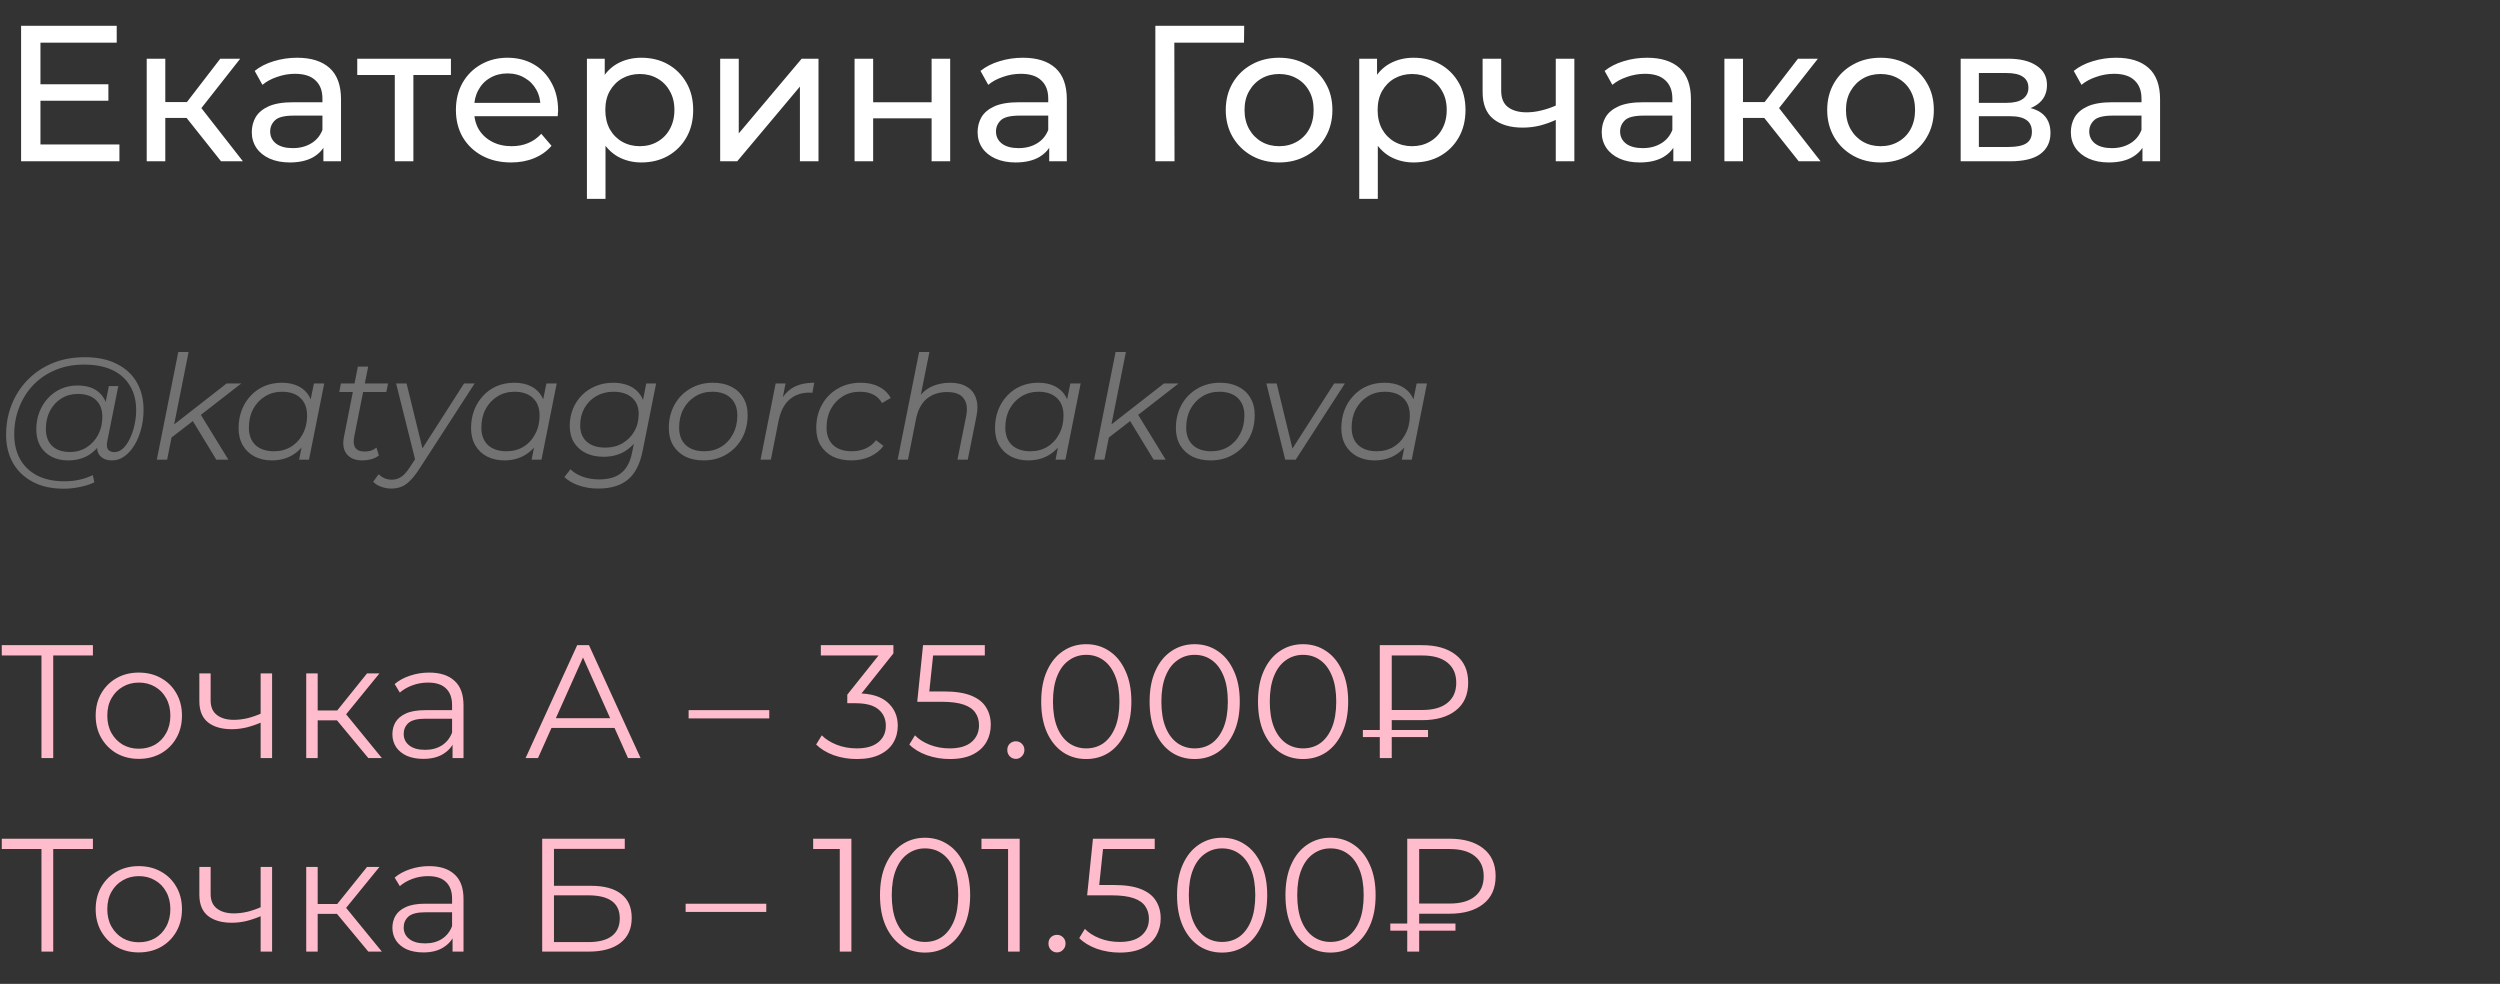 <?xml version="1.0" encoding="UTF-8"?> <svg xmlns="http://www.w3.org/2000/svg" width="310" height="122" viewBox="0 0 310 122" fill="none"><rect x="0" y="0" width="310" height="122" fill="#333333" stroke="none"/><path d="M4.8 10.448H13.44V12.488H4.8V10.448ZM5.016 17.912H14.808V20H2.616V3.2H14.472V5.288H5.016V17.912ZM27.409 20L22.489 13.808L24.385 12.656L30.121 20H27.409ZM18.193 20V7.28H20.497V20H18.193ZM19.801 14.624V12.656H24.001V14.624H19.801ZM24.577 13.904L22.441 13.616L27.313 7.28H29.785L24.577 13.904ZM40.102 20V17.312L39.982 16.808V12.224C39.982 11.248 39.694 10.496 39.118 9.968C38.558 9.424 37.71 9.152 36.574 9.152C35.822 9.152 35.086 9.28 34.366 9.536C33.646 9.776 33.038 10.104 32.542 10.52L31.582 8.792C32.238 8.264 33.022 7.864 33.934 7.592C34.862 7.304 35.83 7.16 36.838 7.16C38.582 7.16 39.926 7.584 40.87 8.432C41.814 9.28 42.286 10.576 42.286 12.32V20H40.102ZM35.926 20.144C34.982 20.144 34.15 19.984 33.43 19.664C32.726 19.344 32.182 18.904 31.798 18.344C31.414 17.768 31.222 17.12 31.222 16.4C31.222 15.712 31.382 15.088 31.702 14.528C32.038 13.968 32.574 13.52 33.31 13.184C34.062 12.848 35.07 12.68 36.334 12.68H40.366V14.336H36.43C35.278 14.336 34.502 14.528 34.102 14.912C33.702 15.296 33.502 15.76 33.502 16.304C33.502 16.928 33.75 17.432 34.246 17.816C34.742 18.184 35.43 18.368 36.31 18.368C37.174 18.368 37.926 18.176 38.566 17.792C39.222 17.408 39.694 16.848 39.982 16.112L40.438 17.696C40.134 18.448 39.598 19.048 38.83 19.496C38.062 19.928 37.094 20.144 35.926 20.144ZM48.955 20V8.696L49.531 9.296H44.299V7.28H55.915V9.296H50.707L51.259 8.696V20H48.955ZM63.373 20.144C62.013 20.144 60.813 19.864 59.773 19.304C58.749 18.744 57.949 17.976 57.373 17C56.813 16.024 56.533 14.904 56.533 13.64C56.533 12.376 56.805 11.256 57.349 10.28C57.909 9.304 58.669 8.544 59.629 8C60.605 7.44 61.701 7.16 62.917 7.16C64.149 7.16 65.237 7.432 66.181 7.976C67.125 8.52 67.861 9.288 68.389 10.28C68.933 11.256 69.205 12.4 69.205 13.712C69.205 13.808 69.197 13.92 69.181 14.048C69.181 14.176 69.173 14.296 69.157 14.408H58.333V12.752H67.957L67.021 13.328C67.037 12.512 66.869 11.784 66.517 11.144C66.165 10.504 65.677 10.008 65.053 9.656C64.445 9.288 63.733 9.104 62.917 9.104C62.117 9.104 61.405 9.288 60.781 9.656C60.157 10.008 59.669 10.512 59.317 11.168C58.965 11.808 58.789 12.544 58.789 13.376V13.76C58.789 14.608 58.981 15.368 59.365 16.04C59.765 16.696 60.317 17.208 61.021 17.576C61.725 17.944 62.533 18.128 63.445 18.128C64.197 18.128 64.877 18 65.485 17.744C66.109 17.488 66.653 17.104 67.117 16.592L68.389 18.08C67.813 18.752 67.093 19.264 66.229 19.616C65.381 19.968 64.429 20.144 63.373 20.144ZM79.523 20.144C78.467 20.144 77.499 19.904 76.619 19.424C75.755 18.928 75.059 18.2 74.531 17.24C74.019 16.28 73.763 15.08 73.763 13.64C73.763 12.2 74.011 11 74.507 10.04C75.019 9.08 75.707 8.36 76.571 7.88C77.451 7.4 78.435 7.16 79.523 7.16C80.771 7.16 81.875 7.432 82.835 7.976C83.795 8.52 84.555 9.28 85.115 10.256C85.675 11.216 85.955 12.344 85.955 13.64C85.955 14.936 85.675 16.072 85.115 17.048C84.555 18.024 83.795 18.784 82.835 19.328C81.875 19.872 80.771 20.144 79.523 20.144ZM72.779 24.656V7.28H74.987V10.712L74.843 13.664L75.083 16.616V24.656H72.779ZM79.331 18.128C80.147 18.128 80.875 17.944 81.515 17.576C82.171 17.208 82.683 16.688 83.051 16.016C83.435 15.328 83.627 14.536 83.627 13.64C83.627 12.728 83.435 11.944 83.051 11.288C82.683 10.616 82.171 10.096 81.515 9.728C80.875 9.36 80.147 9.176 79.331 9.176C78.531 9.176 77.803 9.36 77.147 9.728C76.507 10.096 75.995 10.616 75.611 11.288C75.243 11.944 75.059 12.728 75.059 13.64C75.059 14.536 75.243 15.328 75.611 16.016C75.995 16.688 76.507 17.208 77.147 17.576C77.803 17.944 78.531 18.128 79.331 18.128ZM89.302 20V7.28H91.606V16.544L99.406 7.28H101.494V20H99.19V10.736L91.414 20H89.302ZM105.966 20V7.28H108.27V12.68H115.518V7.28H117.822V20H115.518V14.672H108.27V20H105.966ZM130.102 20V17.312L129.982 16.808V12.224C129.982 11.248 129.694 10.496 129.118 9.968C128.558 9.424 127.71 9.152 126.574 9.152C125.822 9.152 125.086 9.28 124.366 9.536C123.646 9.776 123.038 10.104 122.542 10.52L121.582 8.792C122.238 8.264 123.022 7.864 123.934 7.592C124.862 7.304 125.83 7.16 126.838 7.16C128.582 7.16 129.926 7.584 130.87 8.432C131.814 9.28 132.286 10.576 132.286 12.32V20H130.102ZM125.926 20.144C124.982 20.144 124.15 19.984 123.43 19.664C122.726 19.344 122.182 18.904 121.798 18.344C121.414 17.768 121.222 17.12 121.222 16.4C121.222 15.712 121.382 15.088 121.702 14.528C122.038 13.968 122.574 13.52 123.31 13.184C124.062 12.848 125.07 12.68 126.334 12.68H130.366V14.336H126.43C125.278 14.336 124.502 14.528 124.102 14.912C123.702 15.296 123.502 15.76 123.502 16.304C123.502 16.928 123.75 17.432 124.246 17.816C124.742 18.184 125.43 18.368 126.31 18.368C127.174 18.368 127.926 18.176 128.566 17.792C129.222 17.408 129.694 16.848 129.982 16.112L130.438 17.696C130.134 18.448 129.598 19.048 128.83 19.496C128.062 19.928 127.094 20.144 125.926 20.144ZM143.264 20V3.2H154.28L154.256 5.288H145.04L145.616 4.688L145.64 20H143.264ZM158.618 20.144C157.338 20.144 156.202 19.864 155.21 19.304C154.218 18.744 153.434 17.976 152.858 17C152.282 16.008 151.994 14.888 151.994 13.64C151.994 12.376 152.282 11.256 152.858 10.28C153.434 9.304 154.218 8.544 155.21 8C156.202 7.44 157.338 7.16 158.618 7.16C159.882 7.16 161.01 7.44 162.002 8C163.01 8.544 163.794 9.304 164.354 10.28C164.93 11.24 165.218 12.36 165.218 13.64C165.218 14.904 164.93 16.024 164.354 17C163.794 17.976 163.01 18.744 162.002 19.304C161.01 19.864 159.882 20.144 158.618 20.144ZM158.618 18.128C159.434 18.128 160.162 17.944 160.802 17.576C161.458 17.208 161.97 16.688 162.338 16.016C162.706 15.328 162.89 14.536 162.89 13.64C162.89 12.728 162.706 11.944 162.338 11.288C161.97 10.616 161.458 10.096 160.802 9.728C160.162 9.36 159.434 9.176 158.618 9.176C157.802 9.176 157.074 9.36 156.434 9.728C155.794 10.096 155.282 10.616 154.898 11.288C154.514 11.944 154.322 12.728 154.322 13.64C154.322 14.536 154.514 15.328 154.898 16.016C155.282 16.688 155.794 17.208 156.434 17.576C157.074 17.944 157.802 18.128 158.618 18.128ZM175.289 20.144C174.233 20.144 173.265 19.904 172.385 19.424C171.521 18.928 170.825 18.2 170.297 17.24C169.785 16.28 169.529 15.08 169.529 13.64C169.529 12.2 169.777 11 170.273 10.04C170.785 9.08 171.473 8.36 172.337 7.88C173.217 7.4 174.201 7.16 175.289 7.16C176.537 7.16 177.641 7.432 178.601 7.976C179.561 8.52 180.321 9.28 180.881 10.256C181.441 11.216 181.721 12.344 181.721 13.64C181.721 14.936 181.441 16.072 180.881 17.048C180.321 18.024 179.561 18.784 178.601 19.328C177.641 19.872 176.537 20.144 175.289 20.144ZM168.545 24.656V7.28H170.753V10.712L170.609 13.664L170.849 16.616V24.656H168.545ZM175.097 18.128C175.913 18.128 176.641 17.944 177.281 17.576C177.937 17.208 178.449 16.688 178.817 16.016C179.201 15.328 179.393 14.536 179.393 13.64C179.393 12.728 179.201 11.944 178.817 11.288C178.449 10.616 177.937 10.096 177.281 9.728C176.641 9.36 175.913 9.176 175.097 9.176C174.297 9.176 173.569 9.36 172.913 9.728C172.273 10.096 171.761 10.616 171.377 11.288C171.009 11.944 170.825 12.728 170.825 13.64C170.825 14.536 171.009 15.328 171.377 16.016C171.761 16.688 172.273 17.208 172.913 17.576C173.569 17.944 174.297 18.128 175.097 18.128ZM193.084 14.792C192.412 15.112 191.716 15.368 190.996 15.56C190.292 15.736 189.564 15.824 188.812 15.824C187.276 15.824 186.06 15.464 185.164 14.744C184.284 14.024 183.844 12.912 183.844 11.408V7.28H186.148V11.264C186.148 12.176 186.428 12.848 186.988 13.28C187.564 13.712 188.332 13.928 189.292 13.928C189.9 13.928 190.524 13.848 191.164 13.688C191.82 13.528 192.46 13.304 193.084 13.016V14.792ZM192.916 20V7.28H195.22V20H192.916ZM207.493 20V17.312L207.373 16.808V12.224C207.373 11.248 207.085 10.496 206.509 9.968C205.949 9.424 205.101 9.152 203.965 9.152C203.213 9.152 202.477 9.28 201.757 9.536C201.037 9.776 200.429 10.104 199.933 10.52L198.973 8.792C199.629 8.264 200.413 7.864 201.325 7.592C202.253 7.304 203.221 7.16 204.229 7.16C205.973 7.16 207.317 7.584 208.261 8.432C209.205 9.28 209.677 10.576 209.677 12.32V20H207.493ZM203.317 20.144C202.373 20.144 201.541 19.984 200.821 19.664C200.117 19.344 199.573 18.904 199.189 18.344C198.805 17.768 198.613 17.12 198.613 16.4C198.613 15.712 198.773 15.088 199.093 14.528C199.429 13.968 199.965 13.52 200.701 13.184C201.453 12.848 202.461 12.68 203.725 12.68H207.757V14.336H203.821C202.669 14.336 201.893 14.528 201.493 14.912C201.093 15.296 200.893 15.76 200.893 16.304C200.893 16.928 201.141 17.432 201.637 17.816C202.133 18.184 202.821 18.368 203.701 18.368C204.565 18.368 205.317 18.176 205.957 17.792C206.613 17.408 207.085 16.848 207.373 16.112L207.829 17.696C207.525 18.448 206.989 19.048 206.221 19.496C205.453 19.928 204.485 20.144 203.317 20.144ZM223.042 20L218.122 13.808L220.018 12.656L225.754 20H223.042ZM213.826 20V7.28H216.13V20H213.826ZM215.434 14.624V12.656H219.634V14.624H215.434ZM220.21 13.904L218.074 13.616L222.946 7.28H225.418L220.21 13.904ZM233.196 20.144C231.916 20.144 230.78 19.864 229.788 19.304C228.796 18.744 228.012 17.976 227.436 17C226.86 16.008 226.572 14.888 226.572 13.64C226.572 12.376 226.86 11.256 227.436 10.28C228.012 9.304 228.796 8.544 229.788 8C230.78 7.44 231.916 7.16 233.196 7.16C234.46 7.16 235.588 7.44 236.58 8C237.588 8.544 238.372 9.304 238.932 10.28C239.508 11.24 239.796 12.36 239.796 13.64C239.796 14.904 239.508 16.024 238.932 17C238.372 17.976 237.588 18.744 236.58 19.304C235.588 19.864 234.46 20.144 233.196 20.144ZM233.196 18.128C234.012 18.128 234.74 17.944 235.38 17.576C236.036 17.208 236.548 16.688 236.916 16.016C237.284 15.328 237.468 14.536 237.468 13.64C237.468 12.728 237.284 11.944 236.916 11.288C236.548 10.616 236.036 10.096 235.38 9.728C234.74 9.36 234.012 9.176 233.196 9.176C232.38 9.176 231.652 9.36 231.012 9.728C230.372 10.096 229.86 10.616 229.476 11.288C229.092 11.944 228.9 12.728 228.9 13.64C228.9 14.536 229.092 15.328 229.476 16.016C229.86 16.688 230.372 17.208 231.012 17.576C231.652 17.944 232.38 18.128 233.196 18.128ZM243.123 20V7.28H249.027C250.515 7.28 251.683 7.568 252.531 8.144C253.395 8.704 253.827 9.504 253.827 10.544C253.827 11.584 253.419 12.392 252.603 12.968C251.803 13.528 250.739 13.808 249.411 13.808L249.771 13.184C251.291 13.184 252.419 13.464 253.155 14.024C253.891 14.584 254.259 15.408 254.259 16.496C254.259 17.6 253.843 18.464 253.011 19.088C252.195 19.696 250.939 20 249.243 20H243.123ZM245.379 18.224H249.075C250.035 18.224 250.755 18.08 251.235 17.792C251.715 17.488 251.955 17.008 251.955 16.352C251.955 15.68 251.731 15.192 251.283 14.888C250.851 14.568 250.163 14.408 249.219 14.408H245.379V18.224ZM245.379 12.752H248.835C249.715 12.752 250.379 12.592 250.827 12.272C251.291 11.936 251.523 11.472 251.523 10.88C251.523 10.272 251.291 9.816 250.827 9.512C250.379 9.208 249.715 9.056 248.835 9.056H245.379V12.752ZM265.665 20V17.312L265.545 16.808V12.224C265.545 11.248 265.257 10.496 264.681 9.968C264.121 9.424 263.273 9.152 262.137 9.152C261.385 9.152 260.649 9.28 259.929 9.536C259.209 9.776 258.601 10.104 258.105 10.52L257.145 8.792C257.801 8.264 258.585 7.864 259.497 7.592C260.425 7.304 261.393 7.16 262.401 7.16C264.145 7.16 265.489 7.584 266.433 8.432C267.377 9.28 267.849 10.576 267.849 12.32V20H265.665ZM261.489 20.144C260.545 20.144 259.713 19.984 258.993 19.664C258.289 19.344 257.745 18.904 257.361 18.344C256.977 17.768 256.785 17.12 256.785 16.4C256.785 15.712 256.945 15.088 257.265 14.528C257.601 13.968 258.137 13.52 258.873 13.184C259.625 12.848 260.633 12.68 261.897 12.68H265.929V14.336H261.993C260.841 14.336 260.065 14.528 259.665 14.912C259.265 15.296 259.065 15.76 259.065 16.304C259.065 16.928 259.313 17.432 259.809 17.816C260.305 18.184 260.993 18.368 261.873 18.368C262.737 18.368 263.489 18.176 264.129 17.792C264.785 17.408 265.257 16.848 265.545 16.112L266.001 17.696C265.697 18.448 265.161 19.048 264.393 19.496C263.625 19.928 262.657 20.144 261.489 20.144Z" fill="white"></path><path d="M7.902 60.6C6.414 60.6 5.136 60.318 4.068 59.754C3 59.19 2.178 58.404 1.602 57.396C1.038 56.388 0.756 55.224 0.756 53.904C0.756 52.596 0.984 51.36 1.44 50.196C1.896 49.032 2.55 48.012 3.402 47.136C4.254 46.248 5.28 45.552 6.48 45.048C7.68 44.544 9.024 44.292 10.512 44.292C12.072 44.292 13.392 44.568 14.472 45.12C15.564 45.66 16.392 46.422 16.956 47.406C17.52 48.378 17.802 49.518 17.802 50.826C17.802 51.654 17.7 52.446 17.496 53.202C17.304 53.946 17.028 54.612 16.668 55.2C16.32 55.776 15.906 56.238 15.426 56.586C14.958 56.922 14.448 57.09 13.896 57.09C13.236 57.09 12.738 56.898 12.402 56.514C12.066 56.13 11.97 55.614 12.114 54.966L12.384 53.67L12.816 52.518L12.942 50.628L13.5 47.874H14.67L13.302 54.714C13.206 55.194 13.242 55.542 13.41 55.758C13.578 55.962 13.836 56.064 14.184 56.064C14.568 56.064 14.922 55.914 15.246 55.614C15.57 55.314 15.852 54.912 16.092 54.408C16.344 53.904 16.536 53.346 16.668 52.734C16.812 52.122 16.884 51.492 16.884 50.844C16.884 49.716 16.638 48.732 16.146 47.892C15.666 47.04 14.946 46.38 13.986 45.912C13.026 45.444 11.832 45.21 10.404 45.21C9.096 45.21 7.908 45.438 6.84 45.894C5.784 46.338 4.878 46.956 4.122 47.748C3.366 48.54 2.784 49.464 2.376 50.52C1.968 51.564 1.764 52.674 1.764 53.85C1.764 55.002 1.998 56.016 2.466 56.892C2.946 57.768 3.648 58.452 4.572 58.944C5.508 59.436 6.648 59.682 7.992 59.682C8.64 59.682 9.264 59.616 9.864 59.484C10.464 59.352 11.01 59.16 11.502 58.908L11.7 59.808C11.184 60.06 10.59 60.252 9.918 60.384C9.258 60.528 8.586 60.6 7.902 60.6ZM8.424 57.09C7.656 57.09 6.972 56.934 6.372 56.622C5.784 56.31 5.322 55.866 4.986 55.29C4.662 54.714 4.5 54.036 4.5 53.256C4.5 52.488 4.626 51.774 4.878 51.114C5.13 50.454 5.484 49.878 5.94 49.386C6.396 48.882 6.936 48.492 7.56 48.216C8.184 47.94 8.874 47.802 9.63 47.802C10.842 47.802 11.772 48.132 12.42 48.792C13.068 49.44 13.398 50.364 13.41 51.564C13.422 52.584 13.23 53.514 12.834 54.354C12.438 55.182 11.868 55.848 11.124 56.352C10.38 56.844 9.48 57.09 8.424 57.09ZM8.676 56.046C9.456 56.046 10.146 55.854 10.746 55.47C11.346 55.086 11.82 54.57 12.168 53.922C12.516 53.262 12.69 52.518 12.69 51.69C12.69 50.778 12.42 50.076 11.88 49.584C11.34 49.092 10.596 48.846 9.648 48.846C8.892 48.846 8.214 49.032 7.614 49.404C7.014 49.776 6.54 50.292 6.192 50.952C5.856 51.6 5.688 52.344 5.688 53.184C5.688 54.096 5.952 54.804 6.48 55.308C7.008 55.8 7.74 56.046 8.676 56.046ZM20.974 54.48L21.226 52.914L28.102 47.55H29.92L24.754 51.564L24.052 52.104L20.974 54.48ZM19.444 57L22.108 43.644H23.386L20.722 57H19.444ZM26.824 57L23.836 52.086L24.718 51.132L28.318 57H26.824ZM33.706 57.09C32.902 57.09 32.188 56.928 31.564 56.604C30.94 56.28 30.454 55.818 30.106 55.218C29.758 54.618 29.584 53.904 29.584 53.076C29.584 52.272 29.716 51.528 29.98 50.844C30.244 50.16 30.616 49.566 31.096 49.062C31.576 48.546 32.14 48.15 32.788 47.874C33.448 47.598 34.162 47.46 34.93 47.46C35.758 47.46 36.46 47.61 37.036 47.91C37.612 48.198 38.056 48.624 38.368 49.188C38.68 49.74 38.836 50.412 38.836 51.204C38.836 52.344 38.626 53.358 38.206 54.246C37.786 55.134 37.192 55.83 36.424 56.334C35.656 56.838 34.75 57.09 33.706 57.09ZM33.976 55.956C34.768 55.956 35.47 55.77 36.082 55.398C36.706 55.014 37.192 54.486 37.54 53.814C37.9 53.142 38.08 52.38 38.08 51.528C38.08 50.592 37.804 49.866 37.252 49.35C36.712 48.834 35.95 48.576 34.966 48.576C34.186 48.576 33.484 48.768 32.86 49.152C32.236 49.536 31.744 50.064 31.384 50.736C31.036 51.396 30.862 52.158 30.862 53.022C30.862 53.946 31.132 54.666 31.672 55.182C32.224 55.698 32.992 55.956 33.976 55.956ZM37.09 57L37.63 54.282L38.17 52.374L38.35 50.394L38.926 47.55H40.204L38.314 57H37.09ZM44.879 57.09C44.339 57.09 43.877 56.976 43.493 56.748C43.109 56.508 42.839 56.172 42.683 55.74C42.539 55.308 42.527 54.792 42.647 54.192L44.375 45.462H45.653L43.925 54.138C43.805 54.726 43.847 55.182 44.051 55.506C44.267 55.83 44.657 55.992 45.221 55.992C45.485 55.992 45.743 55.956 45.995 55.884C46.247 55.8 46.475 55.674 46.679 55.506L46.985 56.478C46.685 56.706 46.349 56.868 45.977 56.964C45.605 57.048 45.239 57.09 44.879 57.09ZM42.071 48.612L42.269 47.55H48.119L47.903 48.612H42.071ZM48.524 60.582C48.08 60.582 47.654 60.504 47.246 60.348C46.838 60.204 46.514 60 46.274 59.736L46.958 58.8C47.162 59.016 47.402 59.184 47.678 59.304C47.954 59.424 48.266 59.484 48.614 59.484C49.022 59.484 49.394 59.37 49.73 59.142C50.078 58.926 50.438 58.53 50.81 57.954L51.764 56.496L51.926 56.316L57.542 47.55H58.856L51.944 58.224C51.548 58.824 51.176 59.292 50.828 59.628C50.48 59.976 50.12 60.222 49.748 60.366C49.388 60.51 48.98 60.582 48.524 60.582ZM51.548 57.27L49.118 47.55H50.414L52.538 56.226L51.548 57.27ZM62.534 57.09C61.73 57.09 61.016 56.928 60.392 56.604C59.768 56.28 59.282 55.818 58.934 55.218C58.586 54.618 58.412 53.904 58.412 53.076C58.412 52.272 58.544 51.528 58.808 50.844C59.072 50.16 59.444 49.566 59.924 49.062C60.404 48.546 60.968 48.15 61.616 47.874C62.276 47.598 62.99 47.46 63.758 47.46C64.586 47.46 65.288 47.61 65.864 47.91C66.44 48.198 66.884 48.624 67.196 49.188C67.508 49.74 67.664 50.412 67.664 51.204C67.664 52.344 67.454 53.358 67.034 54.246C66.614 55.134 66.02 55.83 65.252 56.334C64.484 56.838 63.578 57.09 62.534 57.09ZM62.804 55.956C63.596 55.956 64.298 55.77 64.91 55.398C65.534 55.014 66.02 54.486 66.368 53.814C66.728 53.142 66.908 52.38 66.908 51.528C66.908 50.592 66.632 49.866 66.08 49.35C65.54 48.834 64.778 48.576 63.794 48.576C63.014 48.576 62.312 48.768 61.688 49.152C61.064 49.536 60.572 50.064 60.212 50.736C59.864 51.396 59.69 52.158 59.69 53.022C59.69 53.946 59.96 54.666 60.5 55.182C61.052 55.698 61.82 55.956 62.804 55.956ZM65.918 57L66.458 54.282L66.998 52.374L67.178 50.394L67.754 47.55H69.032L67.142 57H65.918ZM74.194 60.582C73.317 60.582 72.519 60.456 71.799 60.204C71.079 59.964 70.474 59.616 69.981 59.16L70.737 58.188C71.121 58.572 71.62 58.878 72.231 59.106C72.856 59.334 73.54 59.448 74.284 59.448C75.484 59.448 76.413 59.172 77.073 58.62C77.734 58.068 78.171 57.216 78.388 56.064L78.891 53.58L79.377 52.032L79.576 50.412L80.133 47.55H81.358L79.701 55.848C79.377 57.516 78.766 58.722 77.865 59.466C76.966 60.21 75.742 60.582 74.194 60.582ZM74.823 56.64C73.996 56.64 73.263 56.484 72.627 56.172C72.004 55.86 71.517 55.422 71.169 54.858C70.822 54.282 70.647 53.604 70.647 52.824C70.647 52.056 70.779 51.348 71.043 50.7C71.308 50.052 71.68 49.488 72.159 49.008C72.639 48.516 73.21 48.138 73.87 47.874C74.529 47.598 75.255 47.46 76.047 47.46C76.803 47.46 77.475 47.592 78.064 47.856C78.651 48.12 79.114 48.516 79.45 49.044C79.797 49.572 79.972 50.244 79.972 51.06C79.984 52.092 79.779 53.034 79.359 53.886C78.939 54.726 78.346 55.398 77.578 55.902C76.809 56.394 75.891 56.64 74.823 56.64ZM75.076 55.506C75.868 55.506 76.57 55.326 77.181 54.966C77.805 54.606 78.297 54.114 78.657 53.49C79.017 52.854 79.198 52.134 79.198 51.33C79.198 50.466 78.921 49.794 78.37 49.314C77.817 48.822 77.049 48.576 76.066 48.576C75.273 48.576 74.566 48.756 73.942 49.116C73.317 49.476 72.826 49.974 72.466 50.61C72.118 51.234 71.944 51.948 71.944 52.752C71.944 53.616 72.219 54.294 72.772 54.786C73.323 55.266 74.091 55.506 75.076 55.506ZM87.236 57.09C86.36 57.09 85.598 56.928 84.95 56.604C84.314 56.268 83.816 55.8 83.456 55.2C83.108 54.6 82.934 53.892 82.934 53.076C82.934 51.996 83.168 51.036 83.636 50.196C84.104 49.344 84.752 48.678 85.58 48.198C86.408 47.706 87.35 47.46 88.406 47.46C89.282 47.46 90.038 47.622 90.674 47.946C91.322 48.27 91.82 48.732 92.168 49.332C92.528 49.932 92.708 50.64 92.708 51.456C92.708 52.536 92.474 53.502 92.006 54.354C91.538 55.194 90.89 55.86 90.062 56.352C89.246 56.844 88.304 57.09 87.236 57.09ZM87.326 55.956C88.118 55.956 88.82 55.77 89.432 55.398C90.056 55.014 90.542 54.486 90.89 53.814C91.25 53.142 91.43 52.38 91.43 51.528C91.43 50.592 91.154 49.866 90.602 49.35C90.062 48.834 89.3 48.576 88.316 48.576C87.536 48.576 86.834 48.768 86.21 49.152C85.586 49.536 85.094 50.064 84.734 50.736C84.386 51.396 84.212 52.158 84.212 53.022C84.212 53.946 84.482 54.666 85.022 55.182C85.574 55.698 86.342 55.956 87.326 55.956ZM94.309 57L96.181 47.55H97.405L96.865 50.34L96.721 49.854C97.141 49.026 97.693 48.42 98.377 48.036C99.073 47.652 99.937 47.46 100.969 47.46L100.735 48.702C100.675 48.702 100.615 48.702 100.555 48.702C100.507 48.69 100.447 48.684 100.375 48.684C99.367 48.684 98.533 48.978 97.873 49.566C97.225 50.142 96.781 51.018 96.541 52.194L95.587 57H94.309ZM105.589 57.09C104.689 57.09 103.909 56.928 103.249 56.604C102.601 56.268 102.097 55.8 101.737 55.2C101.389 54.6 101.215 53.892 101.215 53.076C101.215 51.996 101.449 51.036 101.917 50.196C102.385 49.344 103.033 48.678 103.861 48.198C104.701 47.706 105.655 47.46 106.723 47.46C107.599 47.46 108.349 47.622 108.973 47.946C109.609 48.258 110.101 48.726 110.449 49.35L109.369 49.98C109.105 49.5 108.739 49.146 108.271 48.918C107.815 48.69 107.263 48.576 106.615 48.576C105.823 48.576 105.115 48.768 104.491 49.152C103.867 49.536 103.375 50.064 103.015 50.736C102.667 51.396 102.493 52.158 102.493 53.022C102.493 53.946 102.763 54.666 103.303 55.182C103.855 55.698 104.635 55.956 105.643 55.956C106.255 55.956 106.819 55.842 107.335 55.614C107.863 55.374 108.295 55.032 108.631 54.588L109.549 55.29C109.141 55.854 108.583 56.298 107.875 56.622C107.167 56.934 106.405 57.09 105.589 57.09ZM117.805 47.46C118.657 47.46 119.353 47.628 119.893 47.964C120.445 48.288 120.823 48.762 121.027 49.386C121.243 50.01 121.261 50.754 121.081 51.618L120.001 57H118.723L119.803 51.6C119.995 50.664 119.893 49.932 119.497 49.404C119.113 48.876 118.429 48.612 117.445 48.612C116.437 48.612 115.597 48.888 114.925 49.44C114.265 49.992 113.821 50.82 113.593 51.924L112.585 57H111.307L113.971 43.644H115.249L113.917 50.268L113.593 49.8C114.049 48.984 114.637 48.39 115.357 48.018C116.089 47.646 116.905 47.46 117.805 47.46ZM127.503 57.09C126.699 57.09 125.985 56.928 125.361 56.604C124.737 56.28 124.251 55.818 123.903 55.218C123.555 54.618 123.381 53.904 123.381 53.076C123.381 52.272 123.513 51.528 123.777 50.844C124.041 50.16 124.413 49.566 124.893 49.062C125.373 48.546 125.937 48.15 126.585 47.874C127.245 47.598 127.959 47.46 128.727 47.46C129.555 47.46 130.257 47.61 130.833 47.91C131.409 48.198 131.853 48.624 132.165 49.188C132.477 49.74 132.633 50.412 132.633 51.204C132.633 52.344 132.423 53.358 132.003 54.246C131.583 55.134 130.989 55.83 130.221 56.334C129.453 56.838 128.547 57.09 127.503 57.09ZM127.773 55.956C128.565 55.956 129.267 55.77 129.879 55.398C130.503 55.014 130.989 54.486 131.337 53.814C131.697 53.142 131.877 52.38 131.877 51.528C131.877 50.592 131.601 49.866 131.049 49.35C130.509 48.834 129.747 48.576 128.763 48.576C127.983 48.576 127.281 48.768 126.657 49.152C126.033 49.536 125.541 50.064 125.181 50.736C124.833 51.396 124.659 52.158 124.659 53.022C124.659 53.946 124.929 54.666 125.469 55.182C126.021 55.698 126.789 55.956 127.773 55.956ZM130.887 57L131.427 54.282L131.967 52.374L132.147 50.394L132.723 47.55H134.001L132.111 57H130.887ZM137.2 54.48L137.452 52.914L144.328 47.55H146.146L140.98 51.564L140.278 52.104L137.2 54.48ZM135.67 57L138.334 43.644H139.612L136.948 57H135.67ZM143.05 57L140.062 52.086L140.944 51.132L144.544 57H143.05ZM150.113 57.09C149.237 57.09 148.475 56.928 147.827 56.604C147.191 56.268 146.693 55.8 146.333 55.2C145.985 54.6 145.811 53.892 145.811 53.076C145.811 51.996 146.045 51.036 146.513 50.196C146.981 49.344 147.629 48.678 148.457 48.198C149.285 47.706 150.227 47.46 151.283 47.46C152.159 47.46 152.915 47.622 153.551 47.946C154.199 48.27 154.697 48.732 155.045 49.332C155.405 49.932 155.585 50.64 155.585 51.456C155.585 52.536 155.351 53.502 154.883 54.354C154.415 55.194 153.767 55.86 152.939 56.352C152.123 56.844 151.181 57.09 150.113 57.09ZM150.203 55.956C150.995 55.956 151.697 55.77 152.309 55.398C152.933 55.014 153.419 54.486 153.767 53.814C154.127 53.142 154.307 52.38 154.307 51.528C154.307 50.592 154.031 49.866 153.479 49.35C152.939 48.834 152.177 48.576 151.193 48.576C150.413 48.576 149.711 48.768 149.087 49.152C148.463 49.536 147.971 50.064 147.611 50.736C147.263 51.396 147.089 52.158 147.089 53.022C147.089 53.946 147.359 54.666 147.899 55.182C148.451 55.698 149.219 55.956 150.203 55.956ZM159.37 57L157.03 47.55H158.308L160.432 56.316H159.82L165.436 47.55H166.768L160.666 57H159.37ZM170.446 57.09C169.642 57.09 168.928 56.928 168.304 56.604C167.68 56.28 167.194 55.818 166.846 55.218C166.498 54.618 166.324 53.904 166.324 53.076C166.324 52.272 166.456 51.528 166.72 50.844C166.984 50.16 167.356 49.566 167.836 49.062C168.316 48.546 168.88 48.15 169.528 47.874C170.188 47.598 170.902 47.46 171.67 47.46C172.498 47.46 173.2 47.61 173.776 47.91C174.352 48.198 174.796 48.624 175.108 49.188C175.42 49.74 175.576 50.412 175.576 51.204C175.576 52.344 175.366 53.358 174.946 54.246C174.526 55.134 173.932 55.83 173.164 56.334C172.396 56.838 171.49 57.09 170.446 57.09ZM170.716 55.956C171.508 55.956 172.21 55.77 172.822 55.398C173.446 55.014 173.932 54.486 174.28 53.814C174.64 53.142 174.82 52.38 174.82 51.528C174.82 50.592 174.544 49.866 173.992 49.35C173.452 48.834 172.69 48.576 171.706 48.576C170.926 48.576 170.224 48.768 169.6 49.152C168.976 49.536 168.484 50.064 168.124 50.736C167.776 51.396 167.602 52.158 167.602 53.022C167.602 53.946 167.872 54.666 168.412 55.182C168.964 55.698 169.732 55.956 170.716 55.956ZM173.83 57L174.37 54.282L174.91 52.374L175.09 50.394L175.666 47.55H176.944L175.054 57H173.83Z" fill="#727272"></path><path d="M5.14 94V80.88L5.54 81.28H0.22V80H11.52V81.28H6.22L6.6 80.88V94H5.14ZM17.204 94.1C16.191 94.1 15.277 93.873 14.464 93.42C13.664 92.953 13.031 92.32 12.564 91.52C12.097 90.707 11.864 89.78 11.864 88.74C11.864 87.687 12.097 86.76 12.564 85.96C13.031 85.16 13.664 84.533 14.464 84.08C15.264 83.627 16.177 83.4 17.204 83.4C18.244 83.4 19.164 83.627 19.964 84.08C20.777 84.533 21.411 85.16 21.864 85.96C22.331 86.76 22.564 87.687 22.564 88.74C22.564 89.78 22.331 90.707 21.864 91.52C21.411 92.32 20.777 92.953 19.964 93.42C19.151 93.873 18.231 94.1 17.204 94.1ZM17.204 92.84C17.964 92.84 18.637 92.673 19.224 92.34C19.811 91.993 20.271 91.513 20.604 90.9C20.951 90.273 21.124 89.553 21.124 88.74C21.124 87.913 20.951 87.193 20.604 86.58C20.271 85.967 19.811 85.493 19.224 85.16C18.637 84.813 17.971 84.64 17.224 84.64C16.477 84.64 15.811 84.813 15.224 85.16C14.637 85.493 14.171 85.967 13.824 86.58C13.477 87.193 13.304 87.913 13.304 88.74C13.304 89.553 13.477 90.273 13.824 90.9C14.171 91.513 14.637 91.993 15.224 92.34C15.811 92.673 16.471 92.84 17.204 92.84ZM32.439 89.56C31.826 89.827 31.206 90.04 30.579 90.2C29.966 90.347 29.352 90.42 28.739 90.42C27.499 90.42 26.519 90.14 25.799 89.58C25.079 89.007 24.719 88.127 24.719 86.94V83.5H26.119V86.86C26.119 87.66 26.379 88.26 26.899 88.66C27.419 89.06 28.119 89.26 28.999 89.26C29.532 89.26 30.092 89.193 30.679 89.06C31.266 88.913 31.859 88.707 32.459 88.44L32.439 89.56ZM32.319 94V83.5H33.739V94H32.319ZM45.672 94L41.352 88.8L42.532 88.1L47.352 94H45.672ZM37.972 94V83.5H39.392V94H37.972ZM38.952 89.32V88.1H42.332V89.32H38.952ZM42.652 88.9L41.332 88.7L45.512 83.5H47.052L42.652 88.9ZM56.117 94V91.68L56.057 91.3V87.42C56.057 86.527 55.804 85.84 55.297 85.36C54.804 84.88 54.064 84.64 53.077 84.64C52.397 84.64 51.751 84.753 51.137 84.98C50.524 85.207 50.004 85.507 49.577 85.88L48.937 84.82C49.471 84.367 50.111 84.02 50.857 83.78C51.604 83.527 52.391 83.4 53.217 83.4C54.577 83.4 55.624 83.74 56.357 84.42C57.104 85.087 57.477 86.107 57.477 87.48V94H56.117ZM52.497 94.1C51.711 94.1 51.024 93.973 50.437 93.72C49.864 93.453 49.424 93.093 49.117 92.64C48.811 92.173 48.657 91.64 48.657 91.04C48.657 90.493 48.784 90 49.037 89.56C49.304 89.107 49.731 88.747 50.317 88.48C50.917 88.2 51.717 88.06 52.717 88.06H56.337V89.12H52.757C51.744 89.12 51.037 89.3 50.637 89.66C50.251 90.02 50.057 90.467 50.057 91C50.057 91.6 50.291 92.08 50.757 92.44C51.224 92.8 51.877 92.98 52.717 92.98C53.517 92.98 54.204 92.8 54.777 92.44C55.364 92.067 55.791 91.533 56.057 90.84L56.377 91.82C56.111 92.513 55.644 93.067 54.977 93.48C54.324 93.893 53.497 94.1 52.497 94.1ZM65.172 94L71.572 80H73.032L79.432 94H77.872L71.992 80.86H72.592L66.712 94H65.172ZM67.692 90.26L68.132 89.06H76.272L76.712 90.26H67.692ZM85.389 89.08V88.06H95.389V89.08H85.389ZM106.243 94.12C105.23 94.12 104.27 93.96 103.363 93.64C102.47 93.307 101.75 92.867 101.203 92.32L101.903 91.18C102.357 91.647 102.963 92.033 103.723 92.34C104.497 92.647 105.337 92.8 106.243 92.8C107.403 92.8 108.29 92.547 108.903 92.04C109.53 91.533 109.843 90.853 109.843 90C109.843 89.147 109.537 88.467 108.923 87.96C108.323 87.453 107.37 87.2 106.063 87.2H105.063V86.14L109.383 80.72L109.583 81.28H101.783V80H110.783V81.02L106.463 86.44L105.763 85.98H106.303C107.983 85.98 109.237 86.353 110.063 87.1C110.903 87.847 111.323 88.807 111.323 89.98C111.323 90.767 111.137 91.473 110.763 92.1C110.39 92.727 109.823 93.22 109.063 93.58C108.317 93.94 107.377 94.12 106.243 94.12ZM117.777 94.12C116.777 94.12 115.824 93.96 114.917 93.64C114.011 93.307 113.291 92.867 112.757 92.32L113.457 91.18C113.897 91.647 114.497 92.033 115.257 92.34C116.031 92.647 116.864 92.8 117.757 92.8C118.944 92.8 119.844 92.54 120.457 92.02C121.084 91.487 121.397 90.793 121.397 89.94C121.397 89.34 121.251 88.827 120.957 88.4C120.677 87.96 120.197 87.62 119.517 87.38C118.837 87.14 117.904 87.02 116.717 87.02H113.737L114.457 80H122.117V81.28H115.037L115.777 80.58L115.157 86.46L114.417 85.74H117.037C118.451 85.74 119.584 85.913 120.437 86.26C121.291 86.607 121.904 87.093 122.277 87.72C122.664 88.333 122.857 89.053 122.857 89.88C122.857 90.667 122.671 91.387 122.297 92.04C121.924 92.68 121.364 93.187 120.617 93.56C119.871 93.933 118.924 94.12 117.777 94.12ZM125.965 94.1C125.672 94.1 125.419 93.993 125.205 93.78C125.005 93.567 124.905 93.307 124.905 93C124.905 92.68 125.005 92.42 125.205 92.22C125.419 92.02 125.672 91.92 125.965 91.92C126.259 91.92 126.505 92.02 126.705 92.22C126.919 92.42 127.025 92.68 127.025 93C127.025 93.307 126.919 93.567 126.705 93.78C126.505 93.993 126.259 94.1 125.965 94.1ZM134.689 94.12C133.609 94.12 132.649 93.84 131.809 93.28C130.969 92.707 130.309 91.893 129.829 90.84C129.349 89.773 129.109 88.493 129.109 87C129.109 85.507 129.349 84.233 129.829 83.18C130.309 82.113 130.969 81.3 131.809 80.74C132.649 80.167 133.609 79.88 134.689 79.88C135.769 79.88 136.729 80.167 137.569 80.74C138.409 81.3 139.069 82.113 139.549 83.18C140.042 84.233 140.289 85.507 140.289 87C140.289 88.493 140.042 89.773 139.549 90.84C139.069 91.893 138.409 92.707 137.569 93.28C136.729 93.84 135.769 94.12 134.689 94.12ZM134.689 92.8C135.515 92.8 136.235 92.58 136.849 92.14C137.462 91.687 137.942 91.033 138.289 90.18C138.635 89.313 138.809 88.253 138.809 87C138.809 85.747 138.635 84.693 138.289 83.84C137.942 82.973 137.462 82.32 136.849 81.88C136.235 81.427 135.515 81.2 134.689 81.2C133.889 81.2 133.175 81.427 132.549 81.88C131.922 82.32 131.435 82.973 131.089 83.84C130.742 84.693 130.569 85.747 130.569 87C130.569 88.253 130.742 89.313 131.089 90.18C131.435 91.033 131.922 91.687 132.549 92.14C133.175 92.58 133.889 92.8 134.689 92.8ZM148.131 94.12C147.051 94.12 146.091 93.84 145.251 93.28C144.411 92.707 143.751 91.893 143.271 90.84C142.791 89.773 142.551 88.493 142.551 87C142.551 85.507 142.791 84.233 143.271 83.18C143.751 82.113 144.411 81.3 145.251 80.74C146.091 80.167 147.051 79.88 148.131 79.88C149.211 79.88 150.171 80.167 151.011 80.74C151.851 81.3 152.511 82.113 152.991 83.18C153.484 84.233 153.731 85.507 153.731 87C153.731 88.493 153.484 89.773 152.991 90.84C152.511 91.893 151.851 92.707 151.011 93.28C150.171 93.84 149.211 94.12 148.131 94.12ZM148.131 92.8C148.958 92.8 149.678 92.58 150.291 92.14C150.904 91.687 151.384 91.033 151.731 90.18C152.078 89.313 152.251 88.253 152.251 87C152.251 85.747 152.078 84.693 151.731 83.84C151.384 82.973 150.904 82.32 150.291 81.88C149.678 81.427 148.958 81.2 148.131 81.2C147.331 81.2 146.618 81.427 145.991 81.88C145.364 82.32 144.878 82.973 144.531 83.84C144.184 84.693 144.011 85.747 144.011 87C144.011 88.253 144.184 89.313 144.531 90.18C144.878 91.033 145.364 91.687 145.991 92.14C146.618 92.58 147.331 92.8 148.131 92.8ZM161.573 94.12C160.493 94.12 159.533 93.84 158.693 93.28C157.853 92.707 157.193 91.893 156.713 90.84C156.233 89.773 155.993 88.493 155.993 87C155.993 85.507 156.233 84.233 156.713 83.18C157.193 82.113 157.853 81.3 158.693 80.74C159.533 80.167 160.493 79.88 161.573 79.88C162.653 79.88 163.613 80.167 164.453 80.74C165.293 81.3 165.953 82.113 166.433 83.18C166.926 84.233 167.173 85.507 167.173 87C167.173 88.493 166.926 89.773 166.433 90.84C165.953 91.893 165.293 92.707 164.453 93.28C163.613 93.84 162.653 94.12 161.573 94.12ZM161.573 92.8C162.4 92.8 163.12 92.58 163.733 92.14C164.346 91.687 164.826 91.033 165.173 90.18C165.52 89.313 165.693 88.253 165.693 87C165.693 85.747 165.52 84.693 165.173 83.84C164.826 82.973 164.346 82.32 163.733 81.88C163.12 81.427 162.4 81.2 161.573 81.2C160.773 81.2 160.06 81.427 159.433 81.88C158.806 82.32 158.32 82.973 157.973 83.84C157.626 84.693 157.453 85.747 157.453 87C157.453 88.253 157.626 89.313 157.973 90.18C158.32 91.033 158.806 91.687 159.433 92.14C160.06 92.58 160.773 92.8 161.573 92.8ZM171.095 94V80H176.335C178.109 80 179.502 80.4 180.515 81.2C181.542 82 182.055 83.147 182.055 84.64C182.055 86.147 181.542 87.3 180.515 88.1C179.502 88.9 178.109 89.3 176.335 89.3H171.915L172.575 88.6V94H171.095ZM172.575 88.72L171.915 88.04H176.355C177.715 88.04 178.755 87.747 179.475 87.16C180.209 86.573 180.575 85.74 180.575 84.66C180.575 83.58 180.209 82.747 179.475 82.16C178.755 81.573 177.715 81.28 176.355 81.28H171.915L172.575 80.58V88.72ZM168.995 91.4V90.52H177.075V91.4H168.995ZM5.14 118V104.88L5.54 105.28H0.22V104H11.52V105.28H6.22L6.6 104.88V118H5.14ZM17.204 118.1C16.191 118.1 15.277 117.873 14.464 117.42C13.664 116.953 13.031 116.32 12.564 115.52C12.097 114.707 11.864 113.78 11.864 112.74C11.864 111.687 12.097 110.76 12.564 109.96C13.031 109.16 13.664 108.533 14.464 108.08C15.264 107.627 16.177 107.4 17.204 107.4C18.244 107.4 19.164 107.627 19.964 108.08C20.777 108.533 21.411 109.16 21.864 109.96C22.331 110.76 22.564 111.687 22.564 112.74C22.564 113.78 22.331 114.707 21.864 115.52C21.411 116.32 20.777 116.953 19.964 117.42C19.151 117.873 18.231 118.1 17.204 118.1ZM17.204 116.84C17.964 116.84 18.637 116.673 19.224 116.34C19.811 115.993 20.271 115.513 20.604 114.9C20.951 114.273 21.124 113.553 21.124 112.74C21.124 111.913 20.951 111.193 20.604 110.58C20.271 109.967 19.811 109.493 19.224 109.16C18.637 108.813 17.971 108.64 17.224 108.64C16.477 108.64 15.811 108.813 15.224 109.16C14.637 109.493 14.171 109.967 13.824 110.58C13.477 111.193 13.304 111.913 13.304 112.74C13.304 113.553 13.477 114.273 13.824 114.9C14.171 115.513 14.637 115.993 15.224 116.34C15.811 116.673 16.471 116.84 17.204 116.84ZM32.439 113.56C31.826 113.827 31.206 114.04 30.579 114.2C29.966 114.347 29.352 114.42 28.739 114.42C27.499 114.42 26.519 114.14 25.799 113.58C25.079 113.007 24.719 112.127 24.719 110.94V107.5H26.119V110.86C26.119 111.66 26.379 112.26 26.899 112.66C27.419 113.06 28.119 113.26 28.999 113.26C29.532 113.26 30.092 113.193 30.679 113.06C31.266 112.913 31.859 112.707 32.459 112.44L32.439 113.56ZM32.319 118V107.5H33.739V118H32.319ZM45.672 118L41.352 112.8L42.532 112.1L47.352 118H45.672ZM37.972 118V107.5H39.392V118H37.972ZM38.952 113.32V112.1H42.332V113.32H38.952ZM42.652 112.9L41.332 112.7L45.512 107.5H47.052L42.652 112.9ZM56.117 118V115.68L56.057 115.3V111.42C56.057 110.527 55.804 109.84 55.297 109.36C54.804 108.88 54.064 108.64 53.077 108.64C52.397 108.64 51.751 108.753 51.137 108.98C50.524 109.207 50.004 109.507 49.577 109.88L48.937 108.82C49.471 108.367 50.111 108.02 50.857 107.78C51.604 107.527 52.391 107.4 53.217 107.4C54.577 107.4 55.624 107.74 56.357 108.42C57.104 109.087 57.477 110.107 57.477 111.48V118H56.117ZM52.497 118.1C51.711 118.1 51.024 117.973 50.437 117.72C49.864 117.453 49.424 117.093 49.117 116.64C48.811 116.173 48.657 115.64 48.657 115.04C48.657 114.493 48.784 114 49.037 113.56C49.304 113.107 49.731 112.747 50.317 112.48C50.917 112.2 51.717 112.06 52.717 112.06H56.337V113.12H52.757C51.744 113.12 51.037 113.3 50.637 113.66C50.251 114.02 50.057 114.467 50.057 115C50.057 115.6 50.291 116.08 50.757 116.44C51.224 116.8 51.877 116.98 52.717 116.98C53.517 116.98 54.204 116.8 54.777 116.44C55.364 116.067 55.791 115.533 56.057 114.84L56.377 115.82C56.111 116.513 55.644 117.067 54.977 117.48C54.324 117.893 53.497 118.1 52.497 118.1ZM67.232 118V104H77.472V105.26H68.692V109.84H73.272C74.925 109.84 76.178 110.18 77.032 110.86C77.898 111.527 78.332 112.513 78.332 113.82C78.332 115.167 77.865 116.2 76.932 116.92C76.012 117.64 74.685 118 72.952 118H67.232ZM68.692 116.82H72.932C74.225 116.82 75.198 116.573 75.852 116.08C76.519 115.573 76.852 114.84 76.852 113.88C76.852 111.973 75.545 111.02 72.932 111.02H68.692V116.82ZM85.018 113.08V112.06H95.018V113.08H85.018ZM104.132 118V104.6L104.772 105.28H100.832V104H105.572V118H104.132ZM114.699 118.12C113.619 118.12 112.659 117.84 111.819 117.28C110.979 116.707 110.319 115.893 109.839 114.84C109.359 113.773 109.119 112.493 109.119 111C109.119 109.507 109.359 108.233 109.839 107.18C110.319 106.113 110.979 105.3 111.819 104.74C112.659 104.167 113.619 103.88 114.699 103.88C115.779 103.88 116.739 104.167 117.579 104.74C118.419 105.3 119.079 106.113 119.559 107.18C120.052 108.233 120.299 109.507 120.299 111C120.299 112.493 120.052 113.773 119.559 114.84C119.079 115.893 118.419 116.707 117.579 117.28C116.739 117.84 115.779 118.12 114.699 118.12ZM114.699 116.8C115.526 116.8 116.246 116.58 116.859 116.14C117.472 115.687 117.952 115.033 118.299 114.18C118.646 113.313 118.819 112.253 118.819 111C118.819 109.747 118.646 108.693 118.299 107.84C117.952 106.973 117.472 106.32 116.859 105.88C116.246 105.427 115.526 105.2 114.699 105.2C113.899 105.2 113.186 105.427 112.559 105.88C111.932 106.32 111.446 106.973 111.099 107.84C110.752 108.693 110.579 109.747 110.579 111C110.579 112.253 110.752 113.313 111.099 114.18C111.446 115.033 111.932 115.687 112.559 116.14C113.186 116.58 113.899 116.8 114.699 116.8ZM125.001 118V104.6L125.641 105.28H121.701V104H126.441V118H125.001ZM131.068 118.1C130.774 118.1 130.521 117.993 130.308 117.78C130.108 117.567 130.008 117.307 130.008 117C130.008 116.68 130.108 116.42 130.308 116.22C130.521 116.02 130.774 115.92 131.068 115.92C131.361 115.92 131.608 116.02 131.808 116.22C132.021 116.42 132.128 116.68 132.128 117C132.128 117.307 132.021 117.567 131.808 117.78C131.608 117.993 131.361 118.1 131.068 118.1ZM138.846 118.12C137.846 118.12 136.893 117.96 135.986 117.64C135.079 117.307 134.359 116.867 133.826 116.32L134.526 115.18C134.966 115.647 135.566 116.033 136.326 116.34C137.099 116.647 137.933 116.8 138.826 116.8C140.013 116.8 140.913 116.54 141.526 116.02C142.153 115.487 142.466 114.793 142.466 113.94C142.466 113.34 142.319 112.827 142.026 112.4C141.746 111.96 141.266 111.62 140.586 111.38C139.906 111.14 138.973 111.02 137.786 111.02H134.806L135.526 104H143.186V105.28H136.106L136.846 104.58L136.226 110.46L135.486 109.74H138.106C139.519 109.74 140.653 109.913 141.506 110.26C142.359 110.607 142.973 111.093 143.346 111.72C143.733 112.333 143.926 113.053 143.926 113.88C143.926 114.667 143.739 115.387 143.366 116.04C142.993 116.68 142.433 117.187 141.686 117.56C140.939 117.933 139.993 118.12 138.846 118.12ZM151.534 118.12C150.454 118.12 149.494 117.84 148.654 117.28C147.814 116.707 147.154 115.893 146.674 114.84C146.194 113.773 145.954 112.493 145.954 111C145.954 109.507 146.194 108.233 146.674 107.18C147.154 106.113 147.814 105.3 148.654 104.74C149.494 104.167 150.454 103.88 151.534 103.88C152.614 103.88 153.574 104.167 154.414 104.74C155.254 105.3 155.914 106.113 156.394 107.18C156.887 108.233 157.134 109.507 157.134 111C157.134 112.493 156.887 113.773 156.394 114.84C155.914 115.893 155.254 116.707 154.414 117.28C153.574 117.84 152.614 118.12 151.534 118.12ZM151.534 116.8C152.361 116.8 153.081 116.58 153.694 116.14C154.307 115.687 154.787 115.033 155.134 114.18C155.481 113.313 155.654 112.253 155.654 111C155.654 109.747 155.481 108.693 155.134 107.84C154.787 106.973 154.307 106.32 153.694 105.88C153.081 105.427 152.361 105.2 151.534 105.2C150.734 105.2 150.021 105.427 149.394 105.88C148.767 106.32 148.281 106.973 147.934 107.84C147.587 108.693 147.414 109.747 147.414 111C147.414 112.253 147.587 113.313 147.934 114.18C148.281 115.033 148.767 115.687 149.394 116.14C150.021 116.58 150.734 116.8 151.534 116.8ZM164.976 118.12C163.896 118.12 162.936 117.84 162.096 117.28C161.256 116.707 160.596 115.893 160.116 114.84C159.636 113.773 159.396 112.493 159.396 111C159.396 109.507 159.636 108.233 160.116 107.18C160.596 106.113 161.256 105.3 162.096 104.74C162.936 104.167 163.896 103.88 164.976 103.88C166.056 103.88 167.016 104.167 167.856 104.74C168.696 105.3 169.356 106.113 169.836 107.18C170.33 108.233 170.576 109.507 170.576 111C170.576 112.493 170.33 113.773 169.836 114.84C169.356 115.893 168.696 116.707 167.856 117.28C167.016 117.84 166.056 118.12 164.976 118.12ZM164.976 116.8C165.803 116.8 166.523 116.58 167.136 116.14C167.75 115.687 168.23 115.033 168.576 114.18C168.923 113.313 169.096 112.253 169.096 111C169.096 109.747 168.923 108.693 168.576 107.84C168.23 106.973 167.75 106.32 167.136 105.88C166.523 105.427 165.803 105.2 164.976 105.2C164.176 105.2 163.463 105.427 162.836 105.88C162.21 106.32 161.723 106.973 161.376 107.84C161.03 108.693 160.856 109.747 160.856 111C160.856 112.253 161.03 113.313 161.376 114.18C161.723 115.033 162.21 115.687 162.836 116.14C163.463 116.58 164.176 116.8 164.976 116.8ZM174.498 118V104H179.738C181.512 104 182.905 104.4 183.918 105.2C184.945 106 185.458 107.147 185.458 108.64C185.458 110.147 184.945 111.3 183.918 112.1C182.905 112.9 181.512 113.3 179.738 113.3H175.318L175.978 112.6V118H174.498ZM175.978 112.72L175.318 112.04H179.758C181.118 112.04 182.158 111.747 182.878 111.16C183.612 110.573 183.978 109.74 183.978 108.66C183.978 107.58 183.612 106.747 182.878 106.16C182.158 105.573 181.118 105.28 179.758 105.28H175.318L175.978 104.58V112.72ZM172.398 115.4V114.52H180.478V115.4H172.398Z" fill="#FFBCCD"></path></svg> 